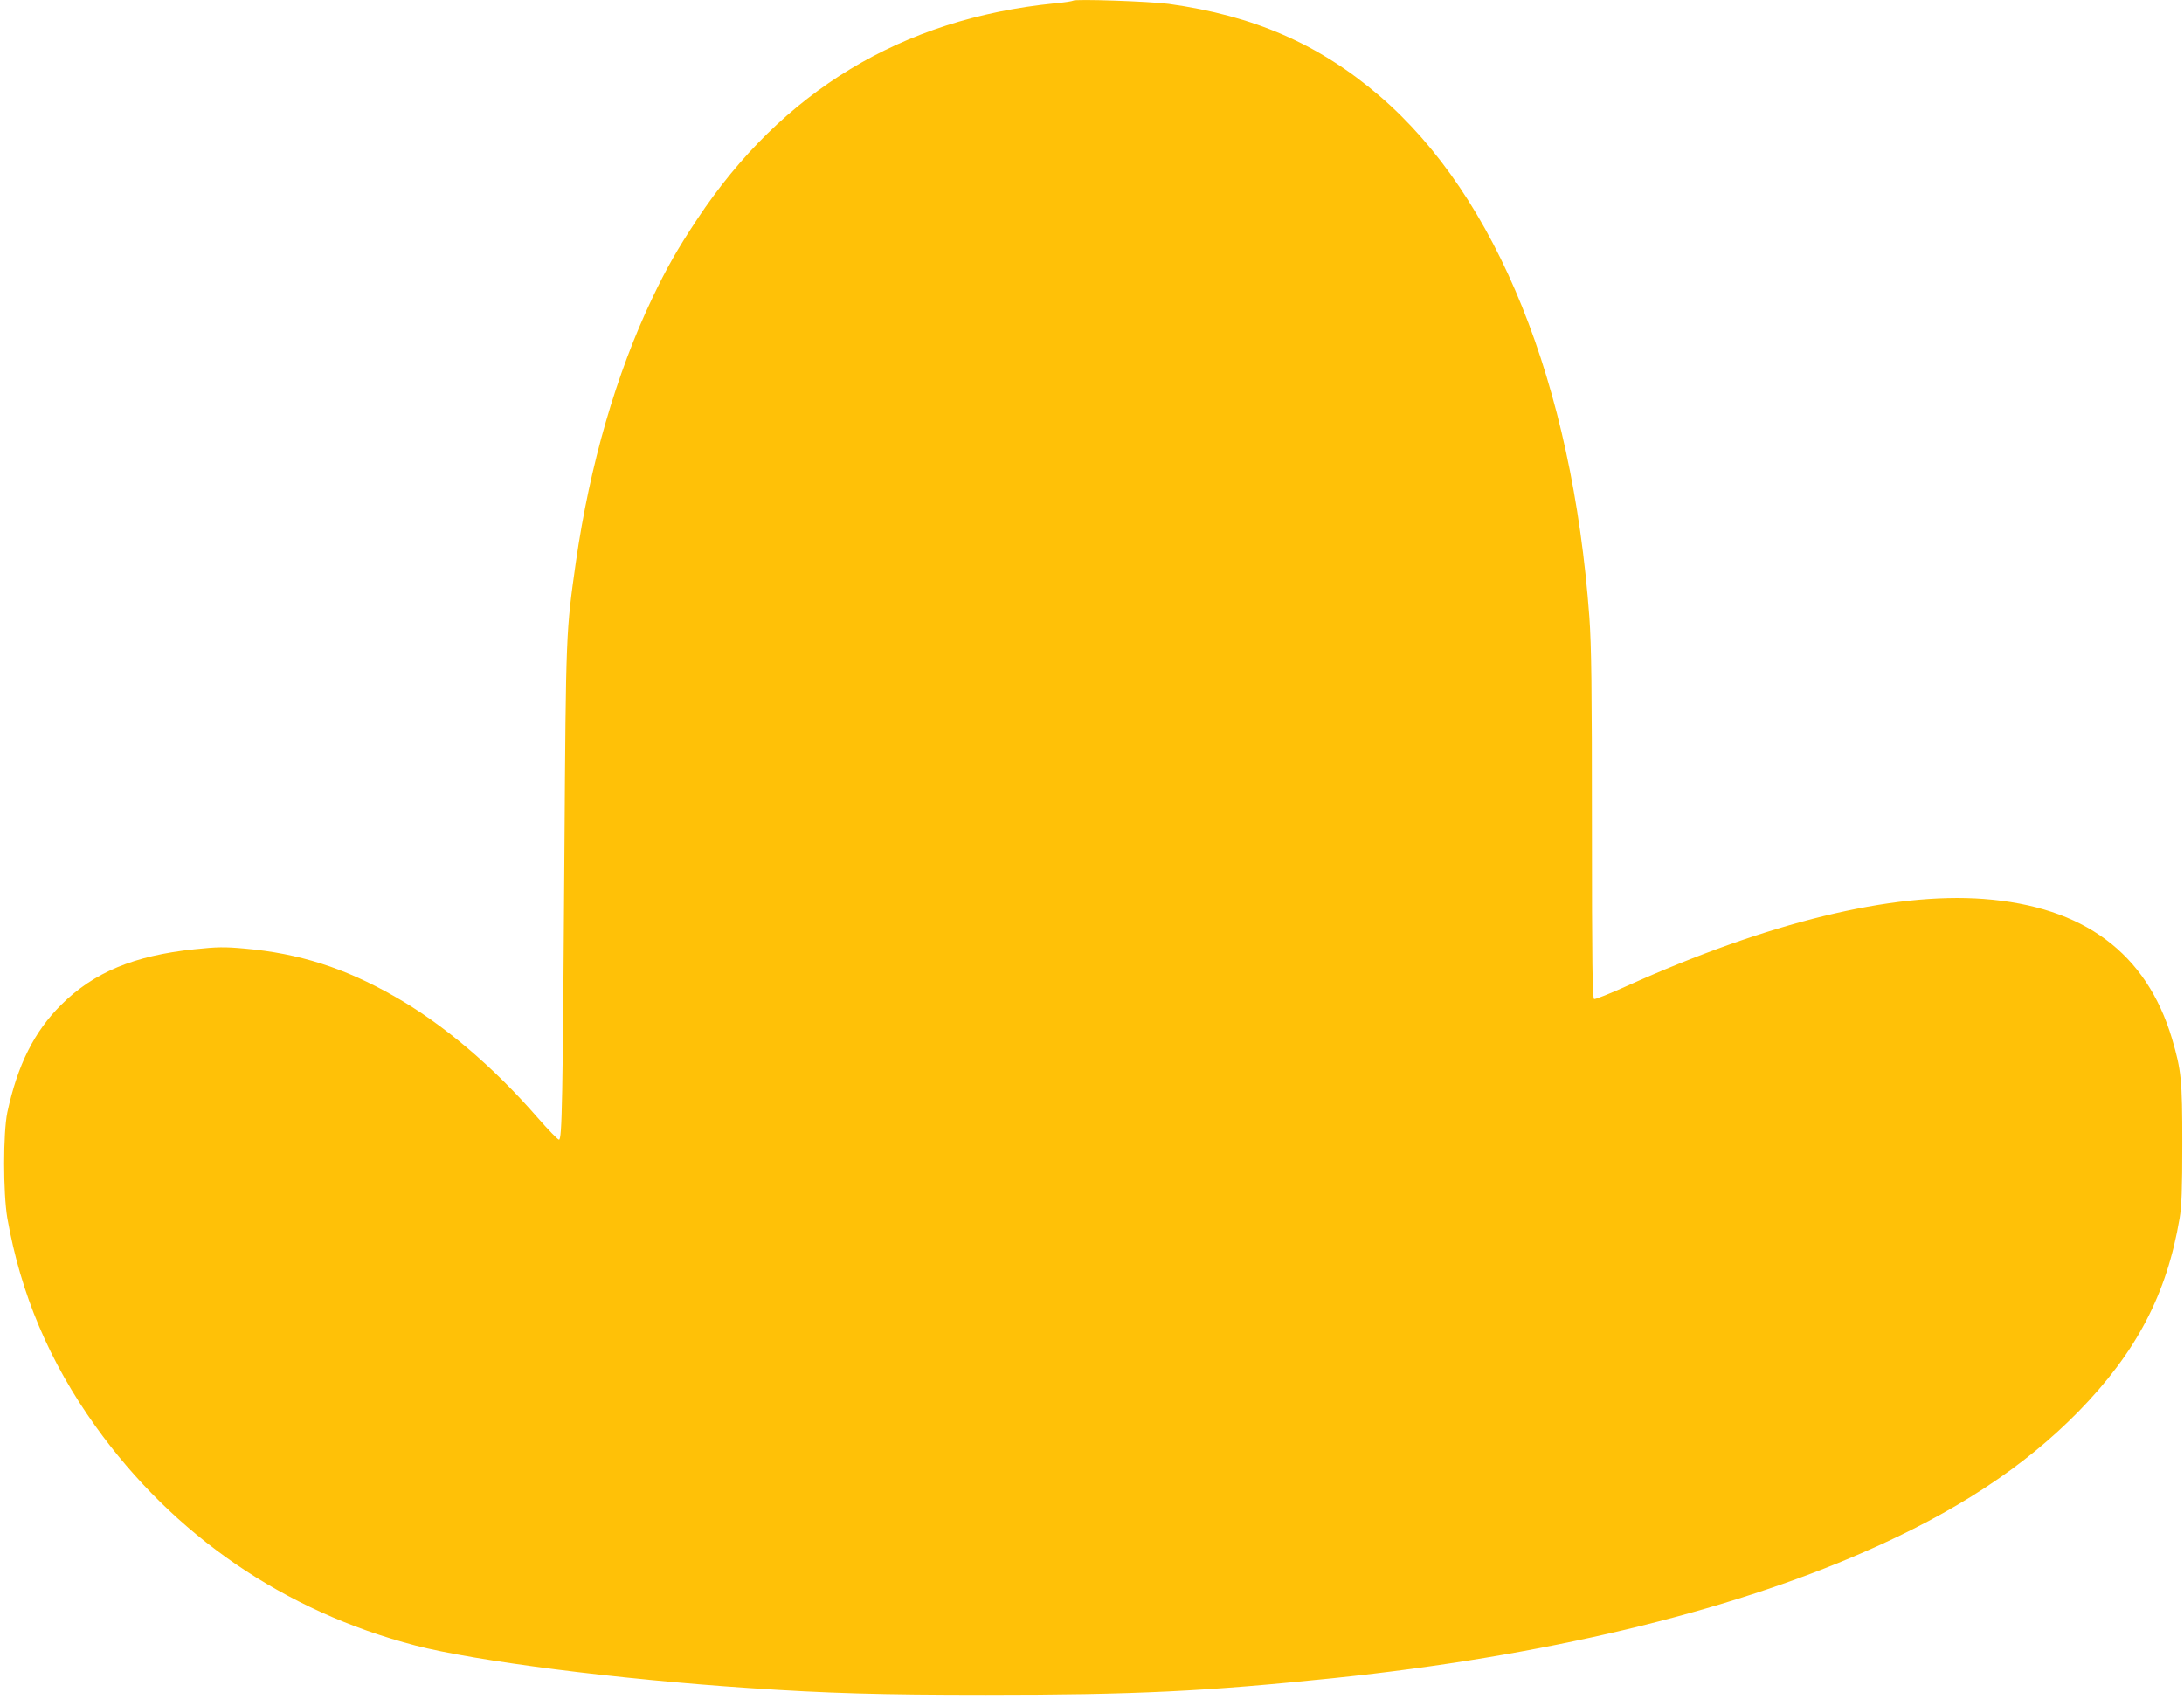 <?xml version="1.0" standalone="no"?>
<!DOCTYPE svg PUBLIC "-//W3C//DTD SVG 20010904//EN"
 "http://www.w3.org/TR/2001/REC-SVG-20010904/DTD/svg10.dtd">
<svg version="1.0" xmlns="http://www.w3.org/2000/svg"
 width="1280pt" height="996pt" viewBox="0 0 1280 996"
 preserveAspectRatio="xMidYMid meet">
<g transform="translate(0,996) scale(0.1,-0.1)"
fill="#ffc107" stroke="none">
<path d="M6289 9956 c-3 -3 -52 -11 -110 -16 -894 -90 -1595 -514 -2093 -1265
-114 -172 -178 -284 -263 -462 -212 -445 -366 -978 -448 -1548 -58 -411 -58
-401 -67 -1695 -10 -1478 -14 -1690 -32 -1690 -7 0 -64 59 -126 130 -260 299
-554 549 -840 711 -289 165 -557 251 -875 279 -121 11 -162 10 -296 -4 -353
-37 -589 -135 -780 -325 -159 -158 -256 -353 -316 -631 -25 -121 -25 -471 0
-620 78 -443 246 -842 517 -1220 458 -640 1107 -1085 1875 -1285 351 -91 1185
-198 1955 -249 457 -31 770 -40 1390 -40 868 0 1287 20 2045 99 1218 127 2287
382 3100 738 536 234 936 497 1256 823 340 348 518 688 593 1132 12 71 16 170
16 441 0 372 -6 428 -60 612 -150 503 -517 776 -1105 820 -537 40 -1262 -137
-2090 -510 -99 -45 -185 -79 -192 -77 -10 4 -13 206 -13 1016 0 811 -3 1052
-15 1222 -100 1369 -541 2465 -1230 3056 -353 303 -736 470 -1235 539 -111 15
-550 30 -561 19z"/>
</g>
</svg>
